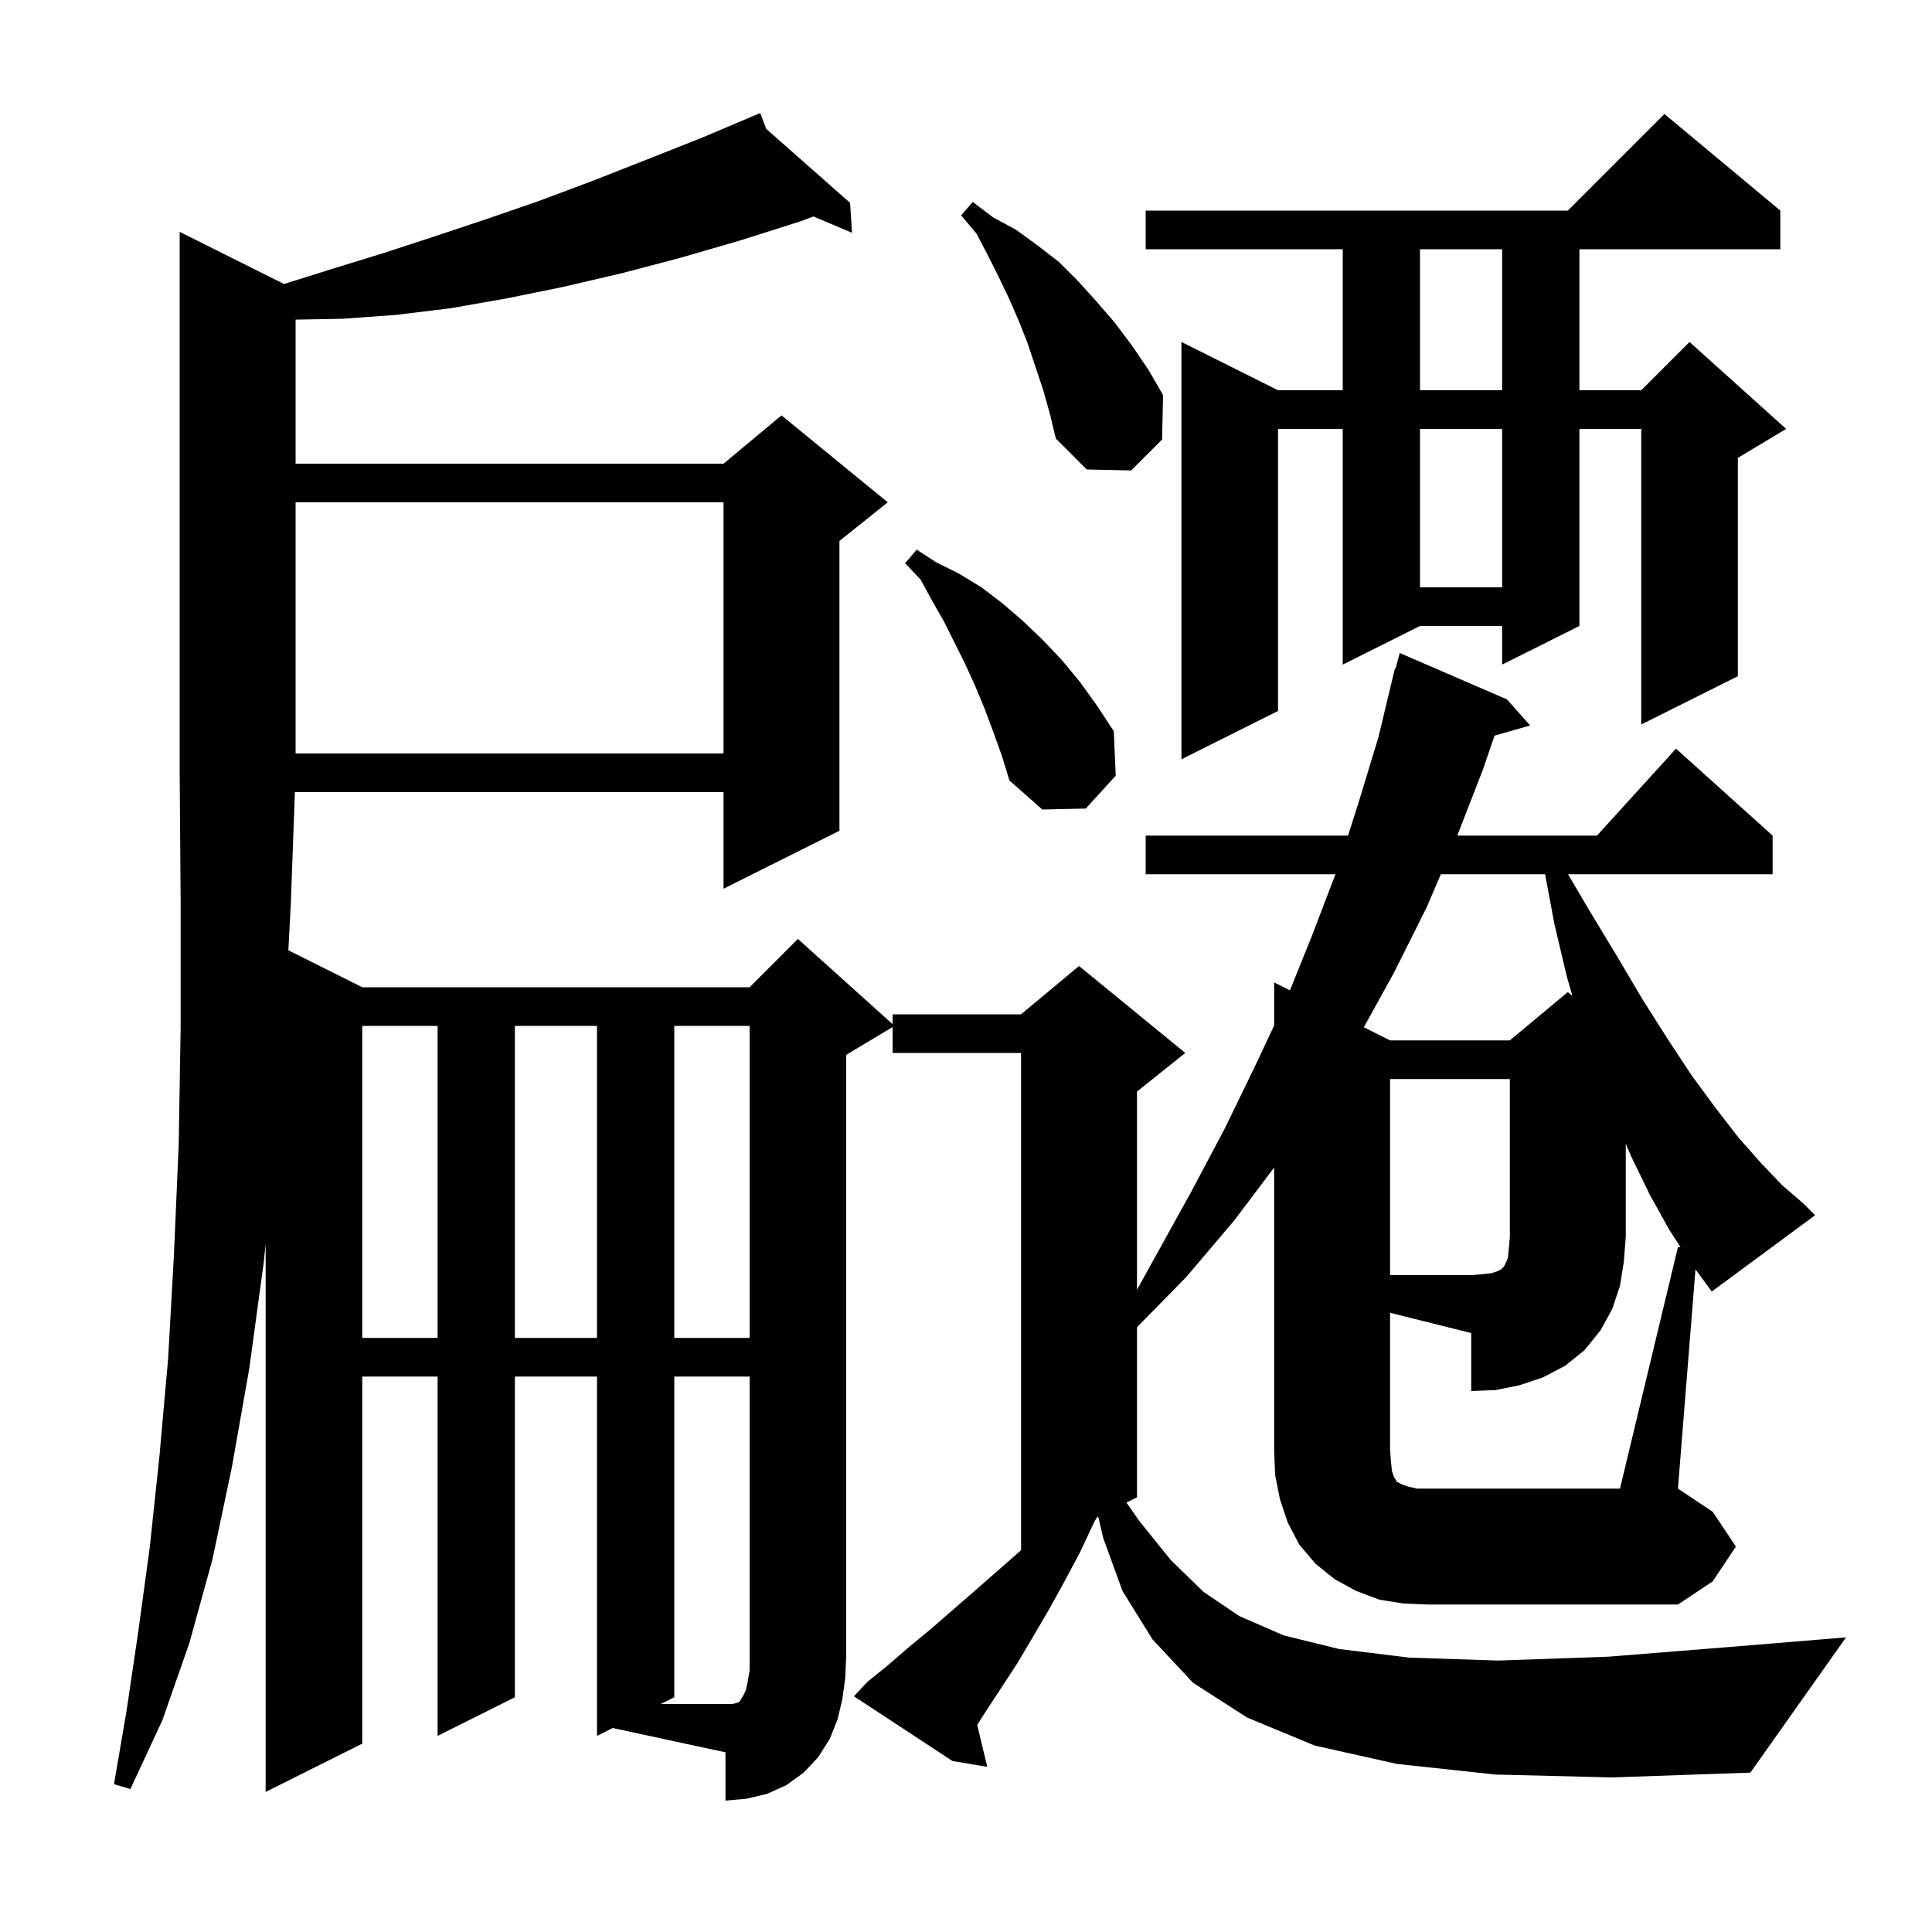 <svg xmlns="http://www.w3.org/2000/svg" xmlns:xlink="http://www.w3.org/1999/xlink" version="1.1" baseProfile="full" viewBox="0 0 200 200" width="200" height="200"><g fill="currentColor"><path d="M 143.9 150.1 L 144.0 151.4 L 144.1 152.3 L 144.3 152.9 L 144.5 153.2 L 144.6 153.4 L 145.2 153.7 L 145.8 153.9 L 146.7 154.1 L 167.7 154.1 L 173.7 129.1 L 173.965 129.1 L 172.8 127.3 L 170.8 123.7 L 168.9 119.8 L 168.3 118.4 L 168.3 128.0 L 168.1 130.6 L 167.7 133.1 L 166.9 135.5 L 165.7 137.7 L 164.0 139.8 L 162.0 141.4 L 159.7 142.6 L 157.3 143.4 L 154.8 143.9 L 152.3 144.0 L 152.3 138.0 L 143.9 135.9 Z M 37.5 106.2 L 37.5 138.5 L 45.3 138.5 L 45.3 106.2 Z M 53.3 106.2 L 53.3 138.5 L 61.8 138.5 L 61.8 106.2 Z M 69.8 106.2 L 69.8 138.5 L 77.6 138.5 L 77.6 106.2 Z M 173.7 154.1 L 177.3 156.5 L 179.7 160.1 L 177.3 163.7 L 173.7 166.1 L 147.9 166.1 L 145.3 166.0 L 142.8 165.6 L 140.4 164.7 L 138.2 163.5 L 136.2 161.9 L 134.5 159.9 L 133.3 157.6 L 132.5 155.2 L 132.0 152.7 L 131.9 150.1 L 131.9 120.863 L 127.8 126.3 L 122.8 132.2 L 117.7 137.394 L 117.7 155.0 L 116.612 155.544 L 117.9 157.4 L 121.2 161.5 L 124.6 164.8 L 128.3 167.3 L 132.9 169.3 L 138.6 170.7 L 145.9 171.6 L 155.1 171.9 L 166.5 171.5 L 180.2 170.4 L 191.1 169.5 L 181.2 183.5 L 166.9 184.0 L 154.8 183.7 L 144.6 182.6 L 136.1 180.7 L 129.1 177.8 L 123.5 174.2 L 119.3 169.7 L 116.2 164.7 L 114.2 159.2 L 113.688 157.006 L 113.557 157.071 L 113.3 157.5 L 111.8 160.7 L 110.2 163.7 L 108.6 166.6 L 106.9 169.5 L 105.3 172.2 L 101.9 177.4 L 101.16 178.556 L 102.2 182.9 L 98.6 182.3 L 88.4 175.6 L 89.8 174.1 L 91.9 172.4 L 94.1 170.5 L 96.4 168.6 L 101.0 164.6 L 103.4 162.5 L 105.7 160.476 L 105.7 109.0 L 92.4 109.0 L 92.4 106.32 L 87.6 109.2 L 87.6 171.4 L 87.5 173.7 L 87.2 175.9 L 86.7 178.0 L 85.9 180.0 L 84.7 181.9 L 83.2 183.5 L 81.4 184.8 L 79.4 185.7 L 77.3 186.2 L 75.1 186.4 L 75.1 181.4 L 63.5 178.9 L 63.5 178.85 L 61.8 179.7 L 61.8 142.5 L 53.3 142.5 L 53.3 175.7 L 45.3 179.7 L 45.3 142.5 L 37.5 142.5 L 37.5 180.5 L 27.5 185.5 L 27.5 128.767 L 27.3 130.7 L 25.8 141.7 L 24.0 151.9 L 22.0 161.4 L 19.6 170.1 L 16.8 178.1 L 13.5 185.2 L 11.8 184.7 L 13.1 177.1 L 14.3 169.0 L 15.5 160.2 L 16.5 150.8 L 17.4 140.7 L 18.0 130.0 L 18.5 118.5 L 18.7 106.3 L 18.7 93.5 L 18.6 80.0 L 18.6 24.0 L 29.4 29.4 L 34.5 27.8 L 39.7 26.2 L 44.9 24.5 L 50.3 22.7 L 55.8 20.8 L 61.4 18.7 L 67.0 16.5 L 72.8 14.2 L 77.832 12.068 L 77.8 12.0 L 77.862 12.055 L 78.7 11.7 L 79.313 13.335 L 88.0 21.0 L 88.2 24.1 L 84.216 22.41 L 82.9 22.9 L 76.6 24.9 L 70.4 26.7 L 64.3 28.3 L 58.3 29.7 L 52.4 30.9 L 46.7 31.9 L 41.0 32.6 L 35.4 33.0 L 30.6 33.089 L 30.6 48.0 L 74.9 48.0 L 80.9 43.0 L 91.9 52.0 L 86.9 56.0 L 86.9 86.0 L 74.9 92.0 L 74.9 82.0 L 30.527 82.0 L 30.1 93.7 L 29.85 98.375 L 37.5 102.2 L 77.6 102.2 L 82.6 97.2 L 92.4 106.02 L 92.4 105.0 L 105.7 105.0 L 111.7 100.0 L 122.7 109.0 L 117.7 113.0 L 117.7 133.522 L 119.7 129.9 L 123.3 123.4 L 126.8 116.8 L 130.0 110.2 L 131.9 106.155 L 131.9 101.7 L 133.536 102.518 L 135.8 96.9 L 138.247 90.5 L 118.6 90.5 L 118.6 86.5 L 139.548 86.5 L 140.6 83.2 L 142.7 76.3 L 144.4 69.2 L 144.464 69.218 L 144.9 67.6 L 156.0 72.4 L 158.4 75.1 L 154.715 76.153 L 153.5 79.7 L 150.856 86.5 L 165.318 86.5 L 173.5 77.5 L 183.5 86.5 L 183.5 90.5 L 162.324 90.5 L 164.5 94.2 L 167.4 99.0 L 170.0 103.4 L 172.6 107.5 L 175.1 111.3 L 177.6 114.7 L 180.0 117.8 L 182.3 120.4 L 184.5 122.7 L 186.7 124.6 L 187.9 125.8 L 177.2 133.7 L 175.516 131.403 Z M 149.157 90.5 L 147.7 93.9 L 144.3 100.7 L 141.184 106.342 L 143.9 107.7 L 156.3 107.7 L 162.3 102.7 L 162.773 103.087 L 162.2 101.1 L 160.9 95.6 L 159.949 90.5 Z M 102.8 75.7 L 101.9 73.3 L 100.9 70.9 L 99.9 68.7 L 97.7 64.3 L 96.5 62.2 L 95.3 60.0 L 93.7 58.3 L 94.9 56.9 L 96.9 58.2 L 99.3 59.4 L 101.6 60.8 L 103.7 62.4 L 105.8 64.2 L 107.9 66.2 L 109.9 68.3 L 111.8 70.6 L 113.6 73.1 L 115.3 75.7 L 115.5 80.3 L 112.4 83.7 L 107.9 83.8 L 104.5 80.8 L 103.7 78.2 Z M 184.3 21.8 L 184.3 25.8 L 163.5 25.8 L 163.5 40.4 L 169.9 40.4 L 174.9 35.4 L 184.9 44.4 L 179.9 47.4 L 179.9 70.0 L 169.9 75.0 L 169.9 44.4 L 163.5 44.4 L 163.5 64.8 L 155.5 68.8 L 155.5 64.8 L 147.0 64.8 L 139.0 68.8 L 139.0 44.4 L 132.3 44.4 L 132.3 73.6 L 122.3 78.6 L 122.3 35.4 L 132.3 40.4 L 139.0 40.4 L 139.0 25.8 L 118.6 25.8 L 118.6 21.8 L 162.3 21.8 L 172.3 11.8 Z M 30.6 52.0 L 30.6 78.0 L 74.9 78.0 L 74.9 52.0 Z M 147.0 44.4 L 147.0 60.8 L 155.5 60.8 L 155.5 44.4 Z M 108.0 40.4 L 106.4 35.6 L 105.5 33.3 L 104.5 31.0 L 103.4 28.7 L 102.3 26.5 L 101.1 24.2 L 99.5 22.3 L 100.7 20.9 L 102.8 22.5 L 105.2 23.8 L 107.4 25.4 L 109.6 27.1 L 111.6 29.1 L 113.5 31.2 L 115.4 33.4 L 117.2 35.8 L 118.9 38.3 L 120.4 40.9 L 120.3 45.5 L 117.1 48.7 L 112.5 48.6 L 109.3 45.4 L 108.7 42.9 Z M 147.0 25.8 L 147.0 40.4 L 155.5 40.4 L 155.5 25.8 Z M 76.2 176.3 L 76.5 176.2 L 76.6 176.1 L 76.7 175.9 L 76.9 175.6 L 77.2 175.0 L 77.4 174.1 L 77.6 172.9 L 77.6 142.5 L 69.8 142.5 L 69.8 175.7 L 68.4 176.4 L 75.8 176.4 Z M 143.9 111.7 L 143.9 132.0 L 152.3 132.0 L 153.5 131.9 L 154.4 131.8 L 155.0 131.6 L 155.4 131.4 L 155.7 131.1 L 155.9 130.7 L 156.1 130.2 L 156.2 129.2 L 156.3 128.0 L 156.3 111.7 Z "/></g></svg>